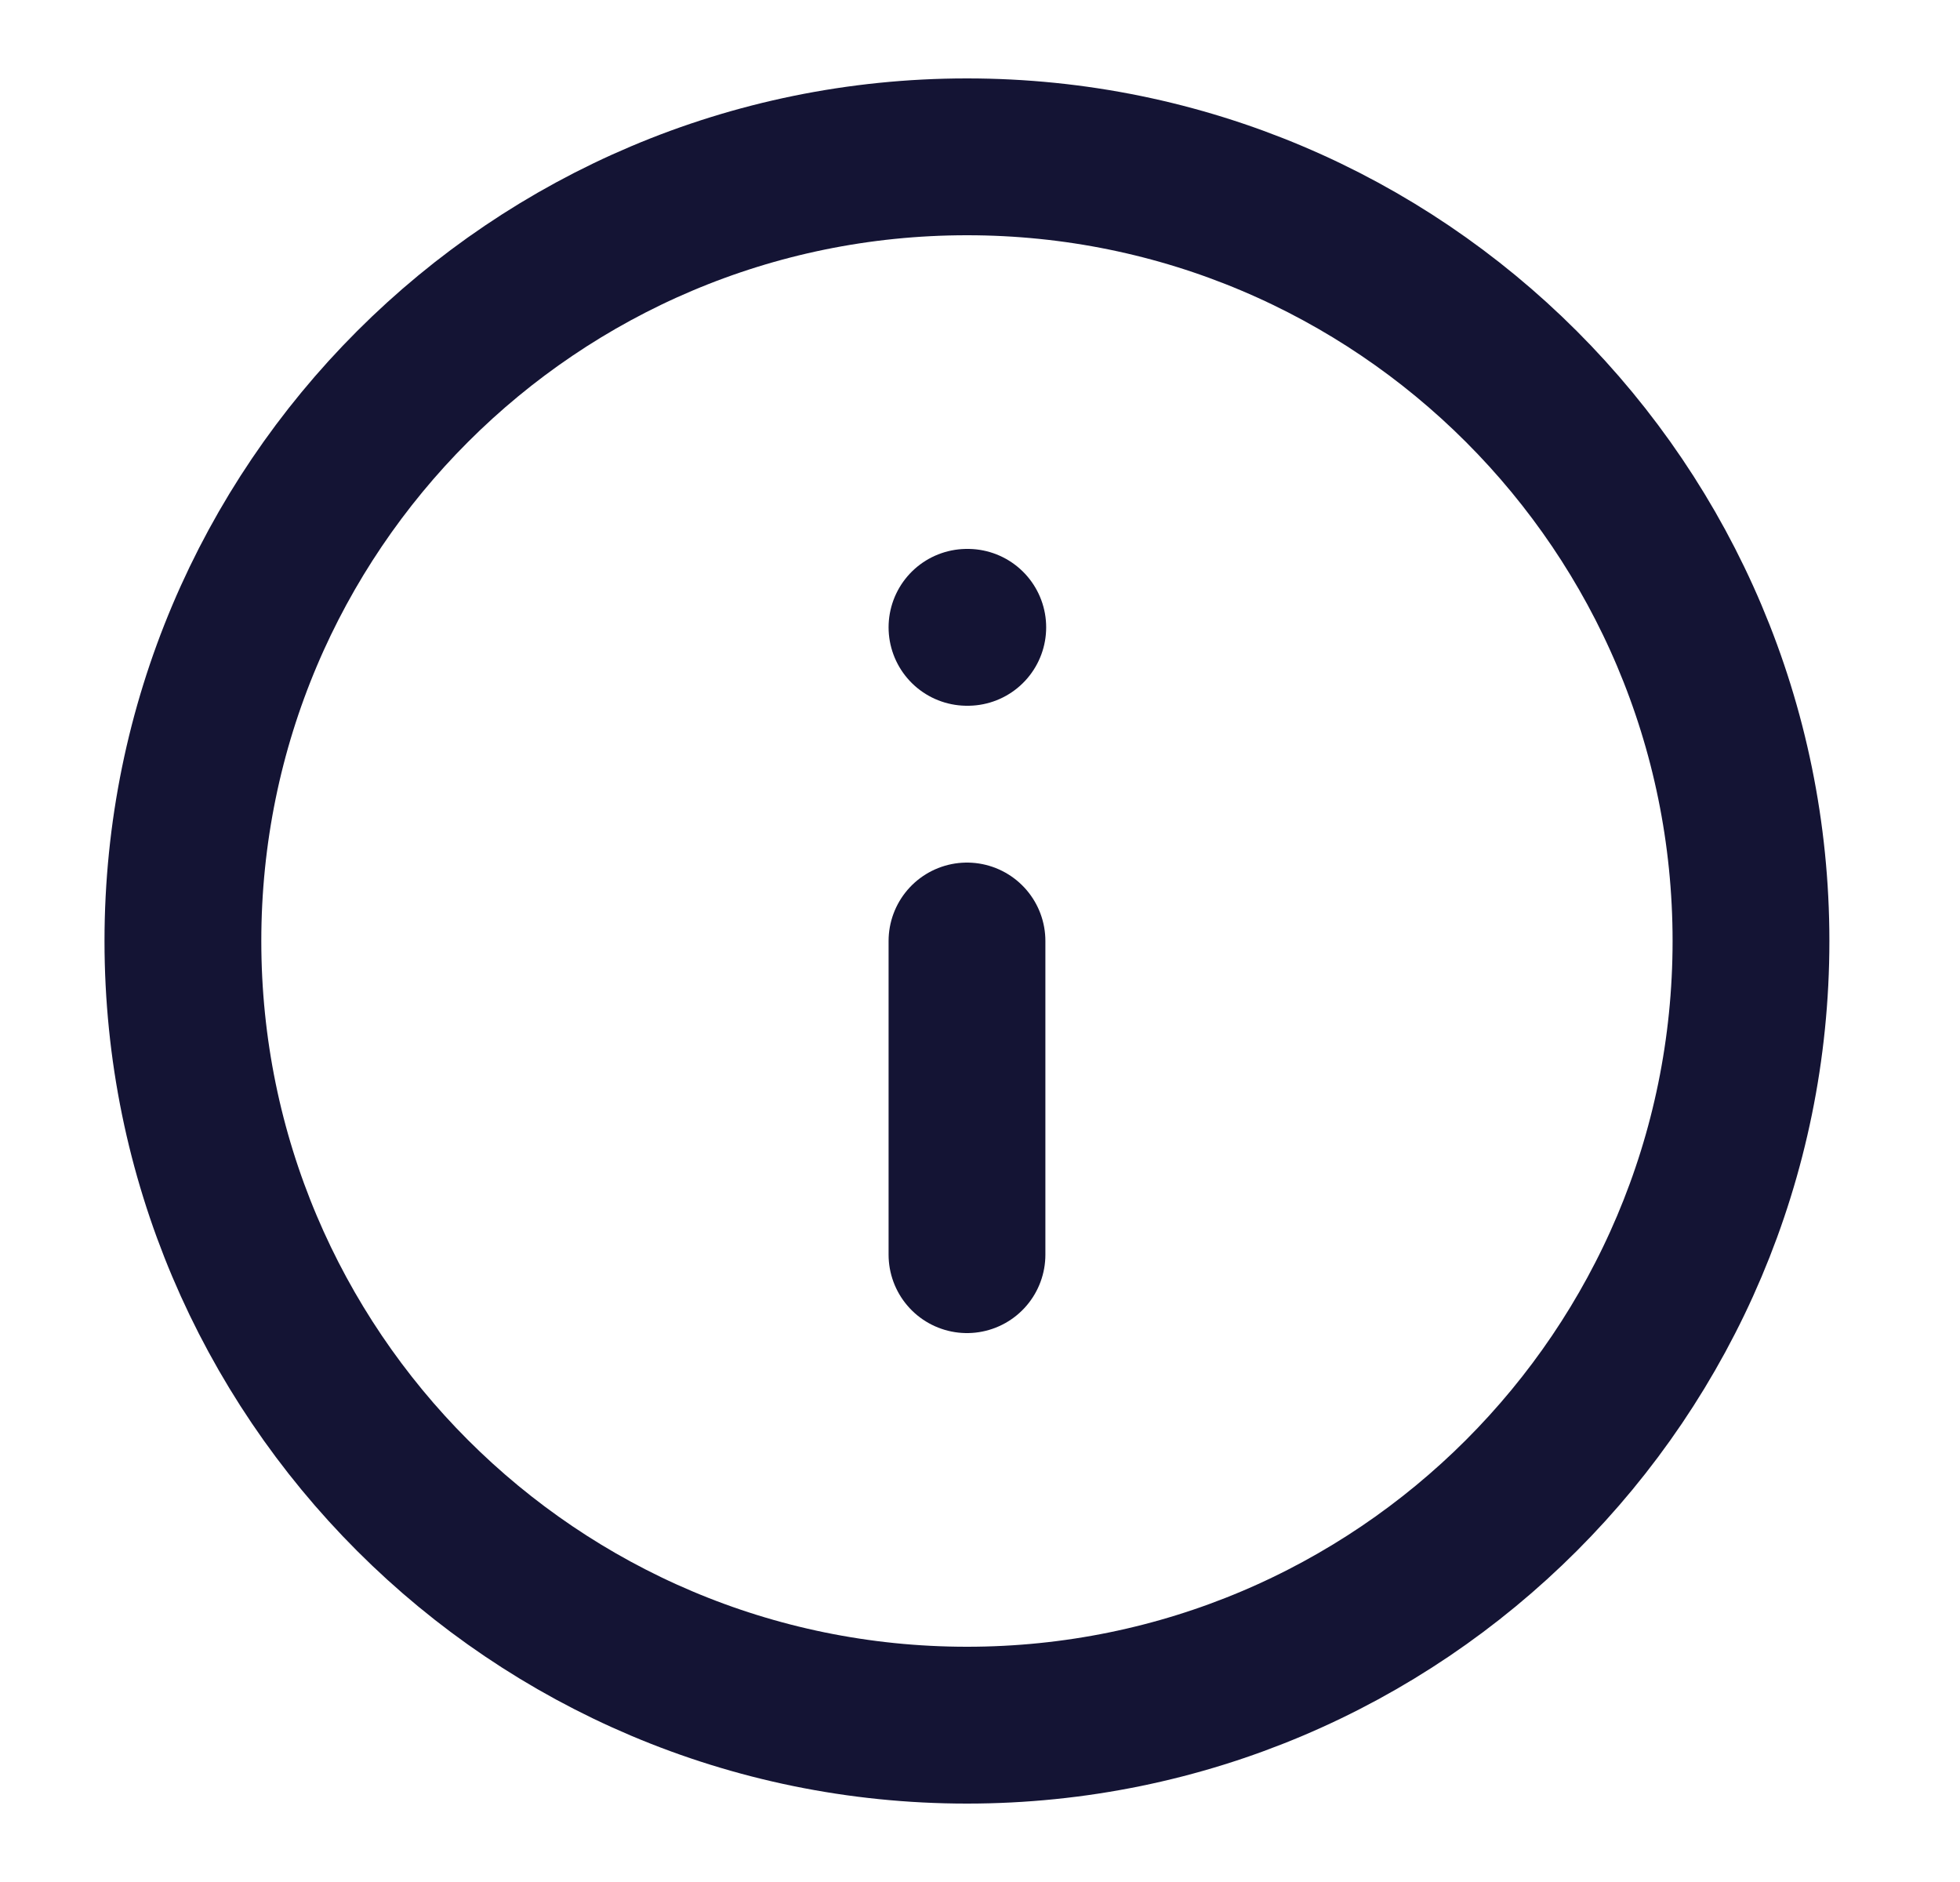 <svg width="25" height="24" viewBox="0 0 25 24" fill="none" xmlns="http://www.w3.org/2000/svg">
<path d="M12.334 22C17.856 22 22.334 17.523 22.334 12C22.334 6.477 17.856 2 12.334 2C6.811 2 2.333 6.477 2.333 12C2.333 17.523 6.811 22 12.334 22Z" stroke="#141434" stroke-width="2" stroke-linecap="round" stroke-linejoin="round"/>
<path d="M12.334 16V12" stroke="#141434" stroke-width="2" stroke-linecap="round" stroke-linejoin="round"/>
<path d="M12.334 8H12.344" stroke="#141434" stroke-width="2" stroke-linecap="round" stroke-linejoin="round"/>
</svg>
